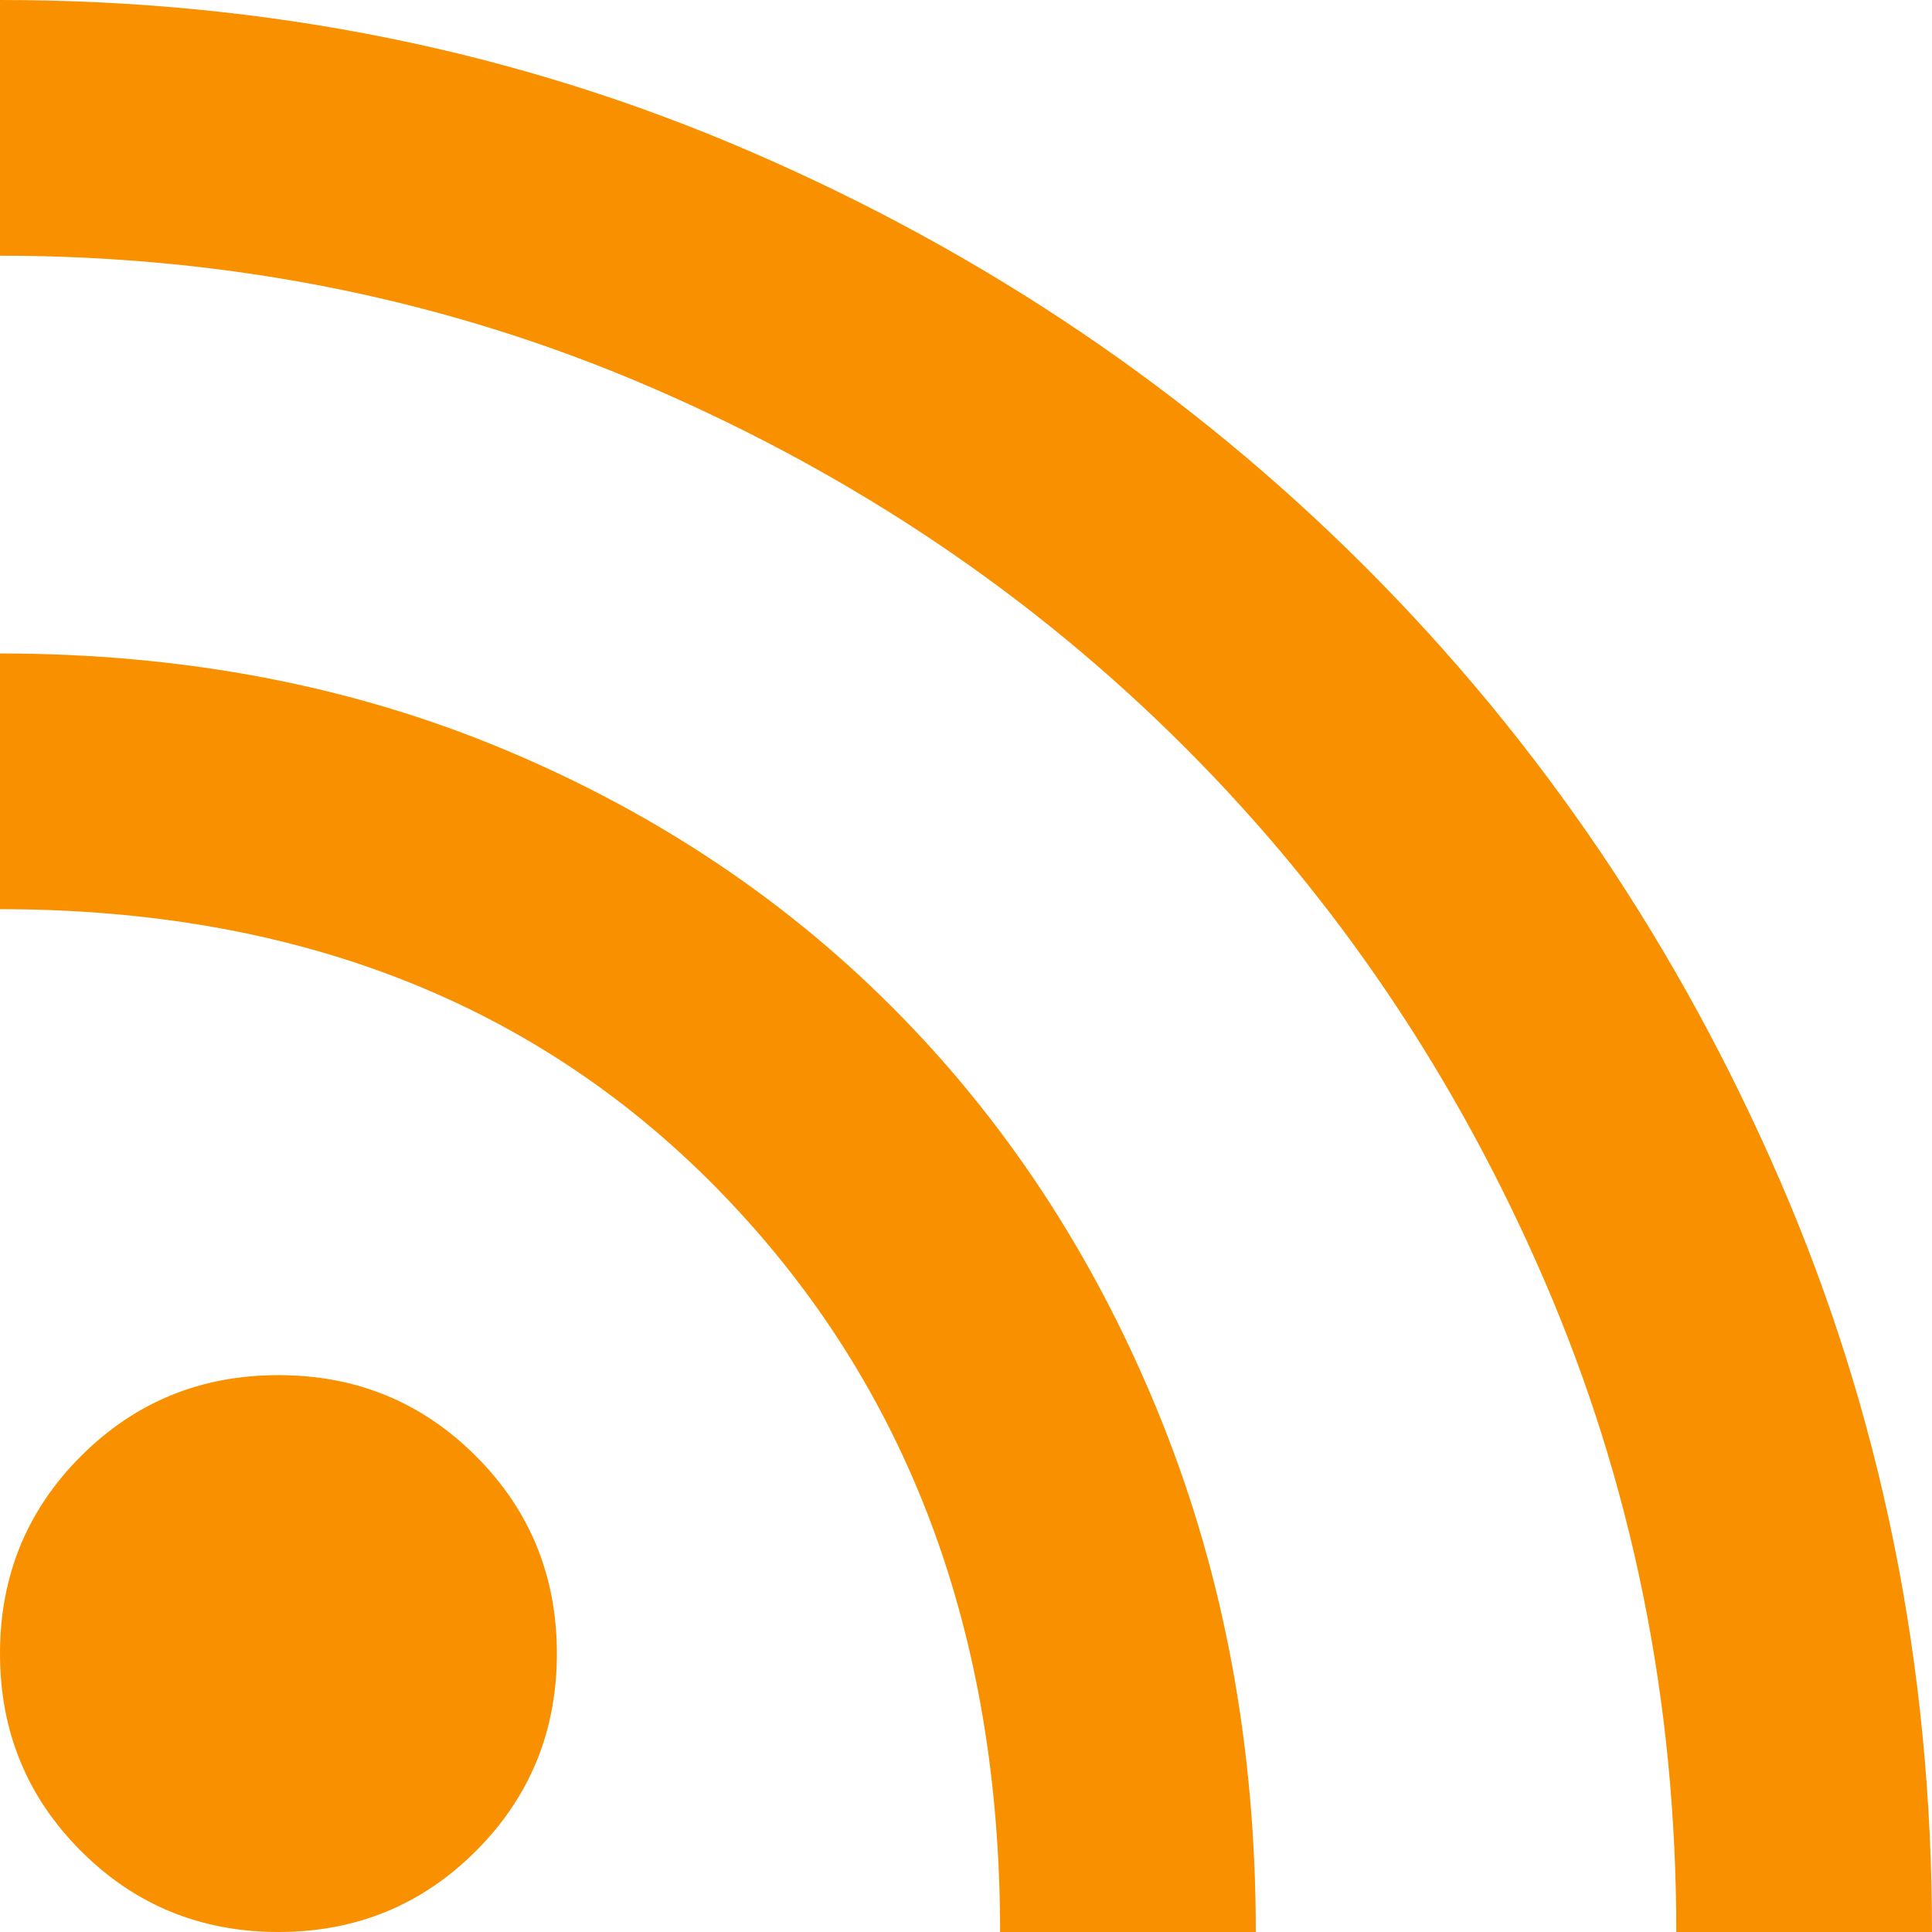 <?xml version="1.0" encoding="UTF-8" standalone="no"?>
<svg
   height="34"
   viewBox="0 -960 680 680"
   width="34"
   version="1.1"
   id="svg4"
   sodipodi:docname="rss_feed_FILL0_wght400_GRAD0_opsz48.svg"
   inkscape:version="1.2.2 (b0a8486541, 2022-12-01)"
   xmlns:inkscape="http://www.inkscape.org/namespaces/inkscape"
   xmlns:sodipodi="http://sodipodi.sourceforge.net/DTD/sodipodi-0.dtd"
   xmlns="http://www.w3.org/2000/svg"
   xmlns:svg="http://www.w3.org/2000/svg">
  <defs
     id="defs8" />
  <sodipodi:namedview
     id="namedview6"
     pagecolor="#ffffff"
     bordercolor="#666666"
     borderopacity="1.0"
     inkscape:showpageshadow="2"
     inkscape:pageopacity="0.0"
     inkscape:pagecheckerboard="0"
     inkscape:deskcolor="#d1d1d1"
     showgrid="false"
     inkscape:zoom="4.9166667"
     inkscape:cx="17.79661"
     inkscape:cy="16.169492"
     inkscape:window-width="1920"
     inkscape:window-height="1035"
     inkscape:window-x="0"
     inkscape:window-y="0"
     inkscape:window-maximized="1"
     inkscape:current-layer="svg4" />
  <path
     d="M 98,-280 Q 57,-280 28.5,-308.5 0,-337 0,-378 0,-419 28.5,-447.5 57,-476 98,-476 q 41,0 69.5,28.5 28.5,28.5 28.5,69.5 0,41 -28.5,69.5 Q 139,-280 98,-280 Z m 492,0 Q 590,-402 543.5,-509.5 497,-617 417,-697 337,-777 229.5,-823.5 122,-870 0,-870 v -90 q 141,0 264.5,53.5 123.5,53.5 216,146 92.5,92.5 146,216 Q 680,-421 680,-280 Z m -238,0 Q 352,-438 255,-539 158,-640 0,-640 v -90 q 97,0 178,34 81,34 139.5,94 58.5,60 91.5,142.5 33,82.5 33,179.5 z"
     id="path2"
     style="fill:#f99000;fill-opacity:1" />
</svg>
